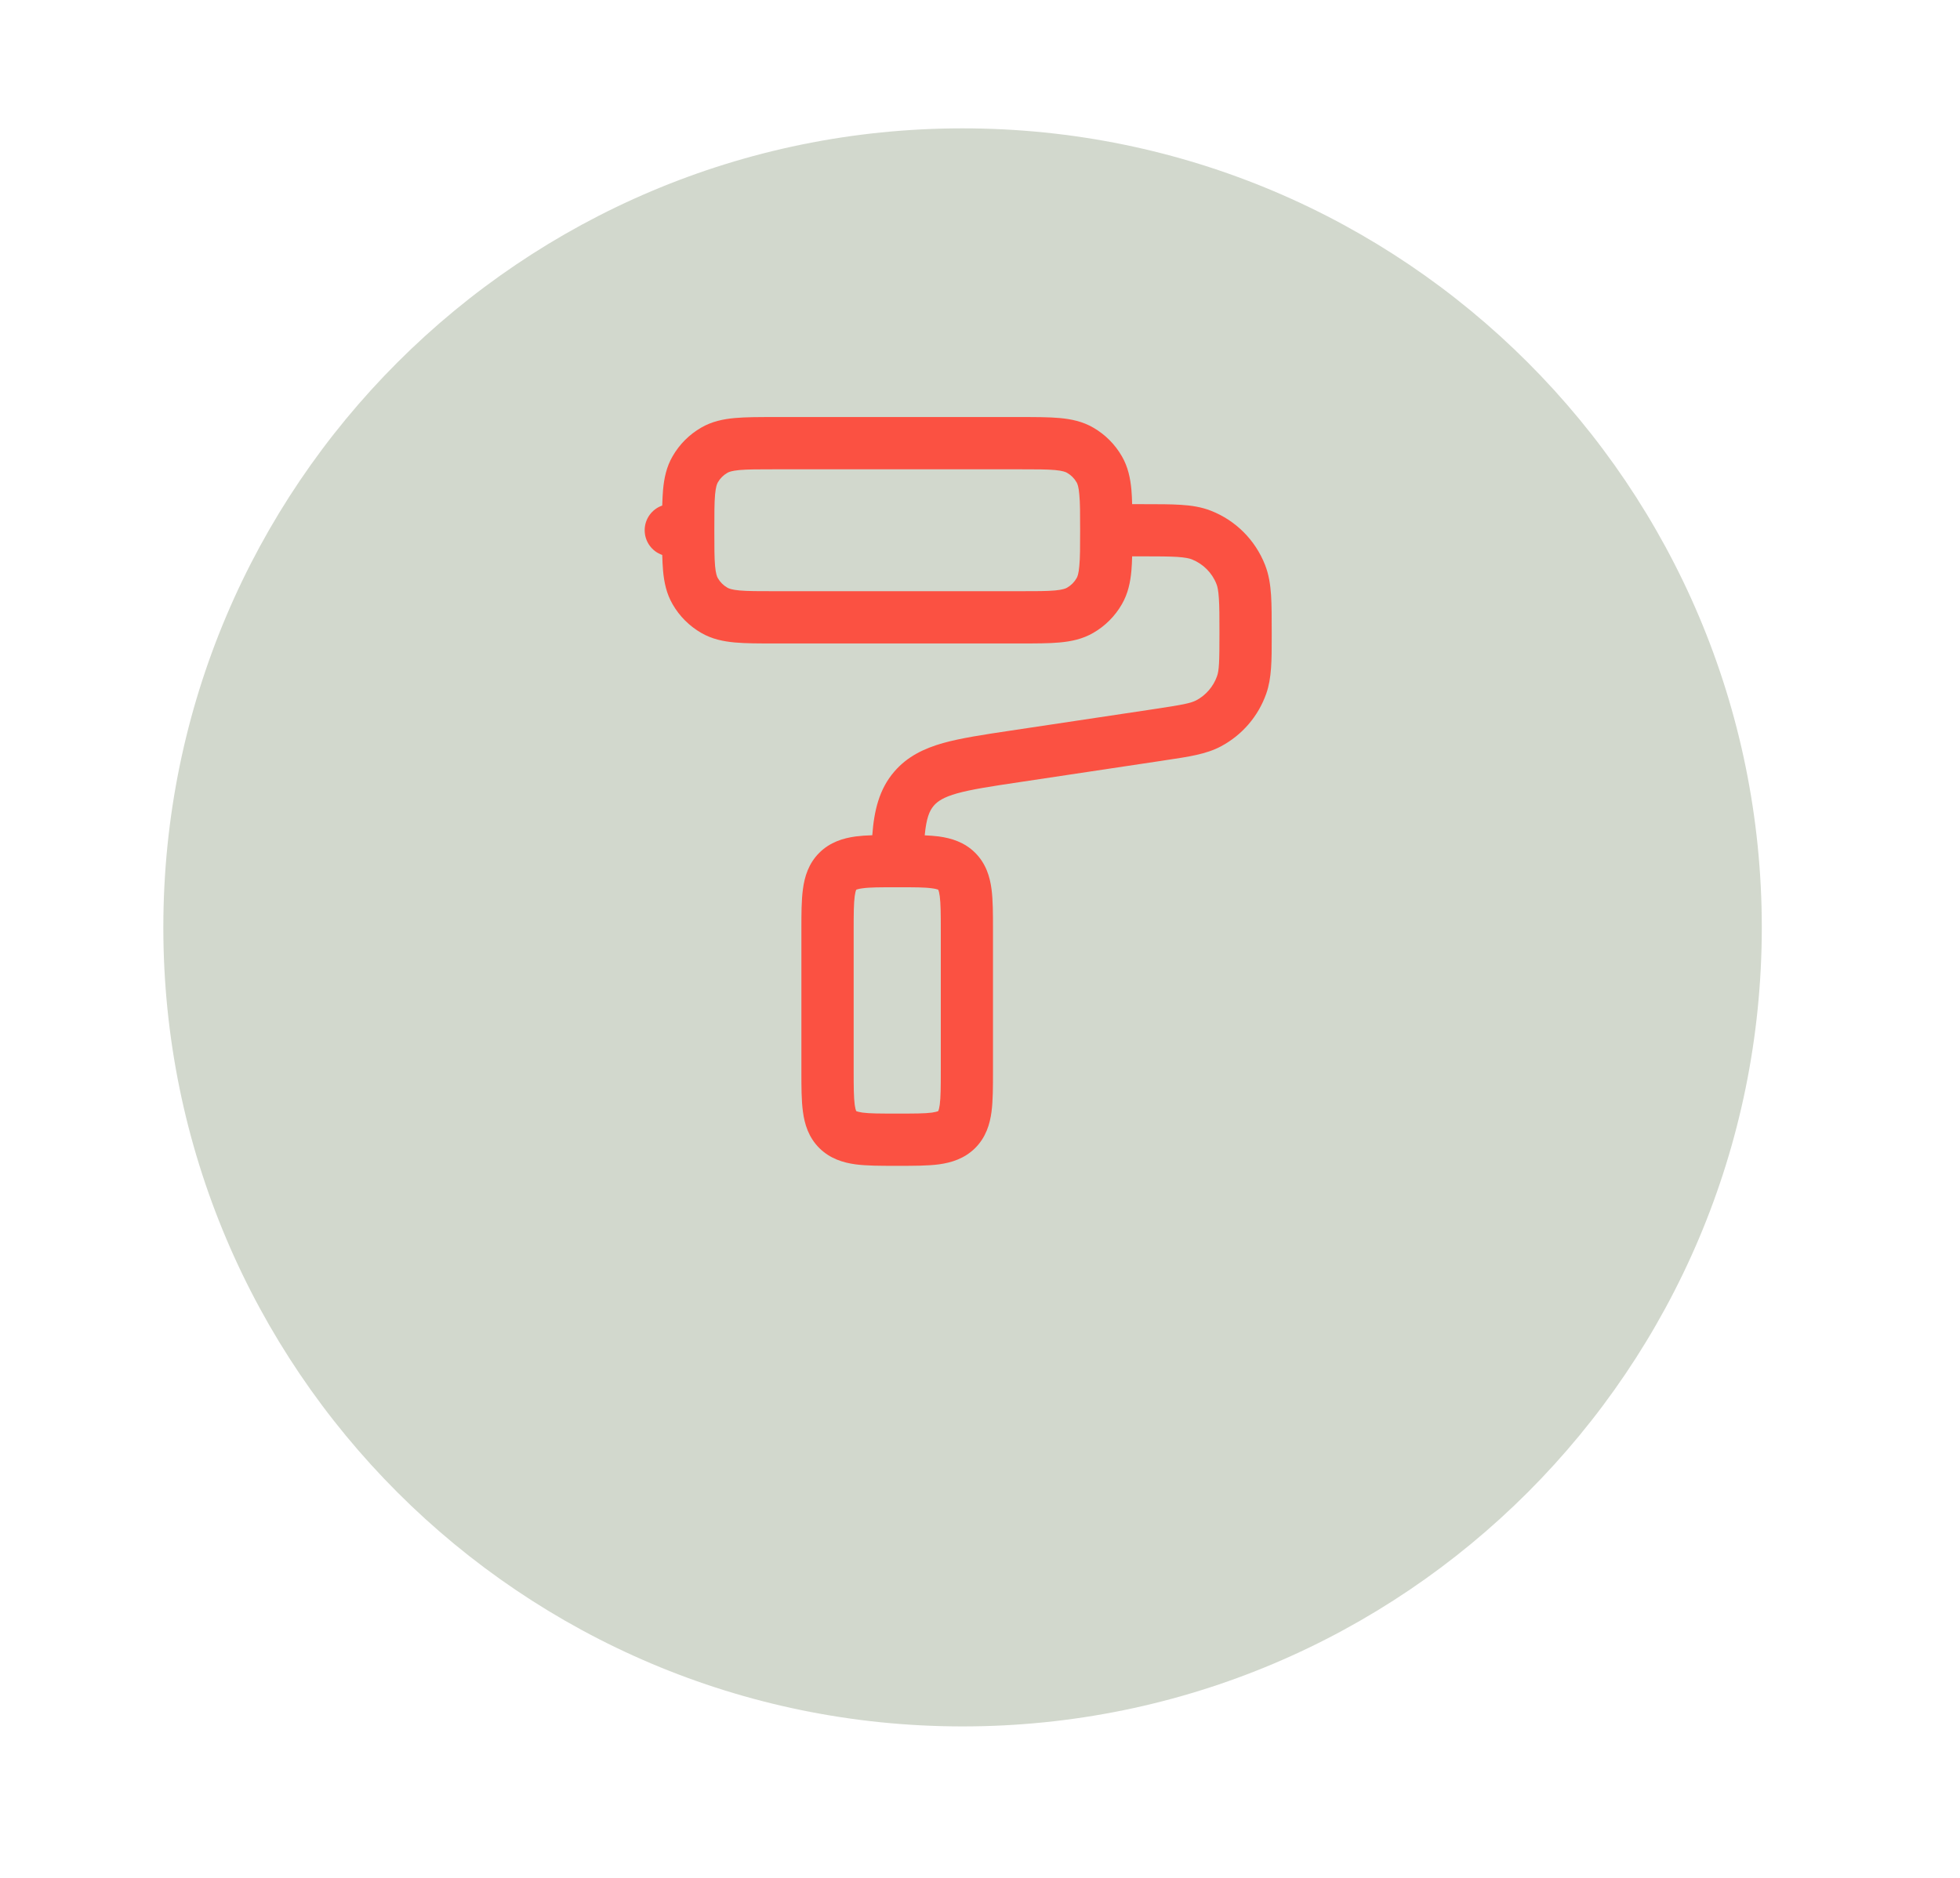 <?xml version="1.0" encoding="utf-8"?>
<svg xmlns="http://www.w3.org/2000/svg" fill="none" height="100%" overflow="visible" preserveAspectRatio="none" style="display: block;" viewBox="0 0 24 23" width="100%">
<g id="Component 5">
<g filter="url(#filter0_d_0_7495)" id="Ellipse 177">
<path d="M21.573 9.787C21.573 15.191 17.192 19.573 11.787 19.573C6.382 19.573 2 15.191 2 9.787C2 4.382 6.382 0 11.787 0C17.192 0 21.573 4.382 21.573 9.787Z" fill="#D2D8CD"/>
</g>
<path clip-rule="evenodd" d="M9.48 5.108H12.493C12.681 5.108 12.843 5.108 12.975 5.12C13.116 5.133 13.255 5.161 13.386 5.237C13.532 5.321 13.653 5.442 13.737 5.588C13.813 5.719 13.841 5.858 13.854 5.999C13.859 6.052 13.861 6.111 13.863 6.175L14.002 6.175C14.183 6.175 14.334 6.175 14.458 6.183C14.587 6.191 14.71 6.209 14.829 6.256C15.132 6.375 15.371 6.615 15.49 6.918C15.537 7.037 15.555 7.159 15.564 7.288C15.572 7.413 15.572 7.564 15.572 7.745V7.755C15.572 7.772 15.572 7.789 15.572 7.806C15.572 8.087 15.572 8.306 15.505 8.496C15.407 8.774 15.209 9.004 14.949 9.142C14.771 9.237 14.554 9.269 14.277 9.31C14.26 9.313 14.243 9.315 14.226 9.318L12.487 9.579C12.132 9.632 11.896 9.668 11.72 9.717C11.554 9.764 11.482 9.813 11.435 9.867C11.38 9.931 11.343 10.021 11.323 10.231C11.386 10.234 11.444 10.238 11.497 10.245C11.649 10.266 11.809 10.314 11.941 10.445C12.073 10.577 12.121 10.738 12.141 10.889C12.159 11.027 12.159 11.196 12.159 11.381V13.125C12.159 13.31 12.159 13.479 12.141 13.617C12.121 13.768 12.073 13.929 11.941 14.061C11.809 14.192 11.649 14.24 11.497 14.261C11.359 14.279 11.19 14.279 11.005 14.279H10.967C10.783 14.279 10.613 14.279 10.476 14.261C10.324 14.24 10.164 14.192 10.032 14.061C9.9 13.929 9.852 13.768 9.832 13.617C9.813 13.479 9.813 13.31 9.813 13.125V11.381C9.813 11.196 9.813 11.027 9.832 10.889C9.852 10.738 9.9 10.577 10.032 10.445C10.164 10.314 10.324 10.266 10.476 10.245C10.538 10.237 10.607 10.232 10.681 10.23C10.703 9.93 10.765 9.665 10.951 9.45C11.111 9.264 11.316 9.167 11.547 9.101C11.766 9.04 12.043 8.998 12.372 8.949L14.131 8.685C14.484 8.632 14.58 8.613 14.649 8.577C14.767 8.514 14.857 8.409 14.902 8.283C14.928 8.21 14.932 8.112 14.932 7.755C14.932 7.561 14.932 7.431 14.925 7.33C14.919 7.232 14.908 7.184 14.895 7.152C14.841 7.015 14.732 6.906 14.594 6.851C14.563 6.839 14.515 6.828 14.416 6.821C14.316 6.815 14.185 6.814 13.992 6.814H13.863C13.861 6.878 13.859 6.936 13.854 6.99C13.841 7.131 13.813 7.27 13.737 7.401C13.653 7.547 13.532 7.668 13.386 7.752C13.255 7.828 13.116 7.856 12.975 7.869C12.843 7.881 12.681 7.881 12.493 7.881H9.48C9.292 7.881 9.13 7.881 8.998 7.869C8.857 7.856 8.718 7.828 8.587 7.752C8.441 7.668 8.32 7.547 8.236 7.401C8.16 7.27 8.132 7.131 8.119 6.99C8.114 6.932 8.111 6.867 8.109 6.797C7.984 6.754 7.894 6.635 7.894 6.494C7.894 6.354 7.984 6.235 8.109 6.192C8.111 6.122 8.114 6.057 8.119 5.999C8.132 5.858 8.16 5.719 8.236 5.588C8.32 5.442 8.441 5.321 8.587 5.237C8.718 5.161 8.857 5.133 8.998 5.12C9.13 5.108 9.292 5.108 9.48 5.108ZM10.988 10.867H10.986C10.776 10.867 10.651 10.867 10.561 10.88C10.52 10.885 10.499 10.892 10.49 10.895C10.488 10.896 10.486 10.897 10.486 10.897L10.485 10.898L10.484 10.899C10.483 10.9 10.483 10.901 10.482 10.903C10.478 10.913 10.472 10.933 10.466 10.975C10.454 11.064 10.453 11.19 10.453 11.4V13.106C10.453 13.316 10.454 13.442 10.466 13.532C10.472 13.573 10.478 13.593 10.482 13.603C10.483 13.605 10.483 13.606 10.484 13.607L10.485 13.608L10.486 13.609C10.486 13.609 10.488 13.61 10.49 13.611C10.499 13.614 10.52 13.621 10.561 13.627C10.651 13.639 10.776 13.639 10.986 13.639C11.197 13.639 11.322 13.639 11.412 13.627C11.453 13.621 11.474 13.614 11.483 13.611C11.485 13.61 11.486 13.61 11.486 13.609L11.487 13.609L11.488 13.608L11.489 13.607C11.489 13.606 11.49 13.605 11.491 13.603C11.495 13.593 11.501 13.573 11.507 13.532C11.519 13.442 11.52 13.316 11.52 13.106V11.4C11.52 11.19 11.519 11.064 11.507 10.975C11.501 10.933 11.495 10.913 11.491 10.903C11.49 10.901 11.489 10.9 11.489 10.899L11.488 10.898L11.487 10.897C11.487 10.897 11.486 10.897 11.485 10.896C11.485 10.896 11.484 10.896 11.483 10.895C11.474 10.892 11.453 10.885 11.412 10.88C11.322 10.867 11.197 10.867 10.988 10.867ZM9.055 5.757C8.959 5.766 8.924 5.781 8.907 5.791C8.858 5.819 8.818 5.859 8.79 5.908C8.78 5.925 8.765 5.96 8.756 6.056C8.747 6.157 8.747 6.289 8.747 6.494C8.747 6.7 8.747 6.832 8.756 6.933C8.765 7.029 8.78 7.064 8.79 7.081C8.818 7.13 8.858 7.17 8.907 7.198C8.924 7.208 8.959 7.223 9.055 7.232C9.156 7.241 9.288 7.241 9.493 7.241H12.479C12.685 7.241 12.817 7.241 12.918 7.232C13.014 7.223 13.049 7.208 13.066 7.198C13.115 7.17 13.155 7.13 13.183 7.081C13.193 7.064 13.208 7.029 13.216 6.933C13.226 6.832 13.226 6.7 13.226 6.494C13.226 6.289 13.226 6.157 13.216 6.056C13.208 5.96 13.193 5.925 13.183 5.908C13.155 5.859 13.115 5.819 13.066 5.791C13.049 5.781 13.014 5.766 12.918 5.757C12.817 5.748 12.685 5.748 12.479 5.748H9.493C9.288 5.748 9.156 5.748 9.055 5.757Z" fill="#FF4333" fill-rule="evenodd" id="Vector" opacity="0.9"/>
</g>
<defs>
<filter color-interpolation-filters="sRGB" filterUnits="userSpaceOnUse" height="22.716" id="filter0_d_0_7495" width="22.716" x="0.428" y="0">
<feFlood flood-opacity="0" result="BackgroundImageFix"/>
<feColorMatrix in="SourceAlpha" result="hardAlpha" type="matrix" values="0 0 0 0 0 0 0 0 0 0 0 0 0 0 0 0 0 0 127 0"/>
<feOffset dy="1.572"/>
<feGaussianBlur stdDeviation="0.786"/>
<feComposite in2="hardAlpha" operator="out"/>
<feColorMatrix type="matrix" values="0 0 0 0 0 0 0 0 0 0 0 0 0 0 0 0 0 0 0.25 0"/>
<feBlend in2="BackgroundImageFix" mode="normal" result="effect1_dropShadow_0_7495"/>
<feBlend in="SourceGraphic" in2="effect1_dropShadow_0_7495" mode="normal" result="shape"/>
</filter>
</defs>
</svg>